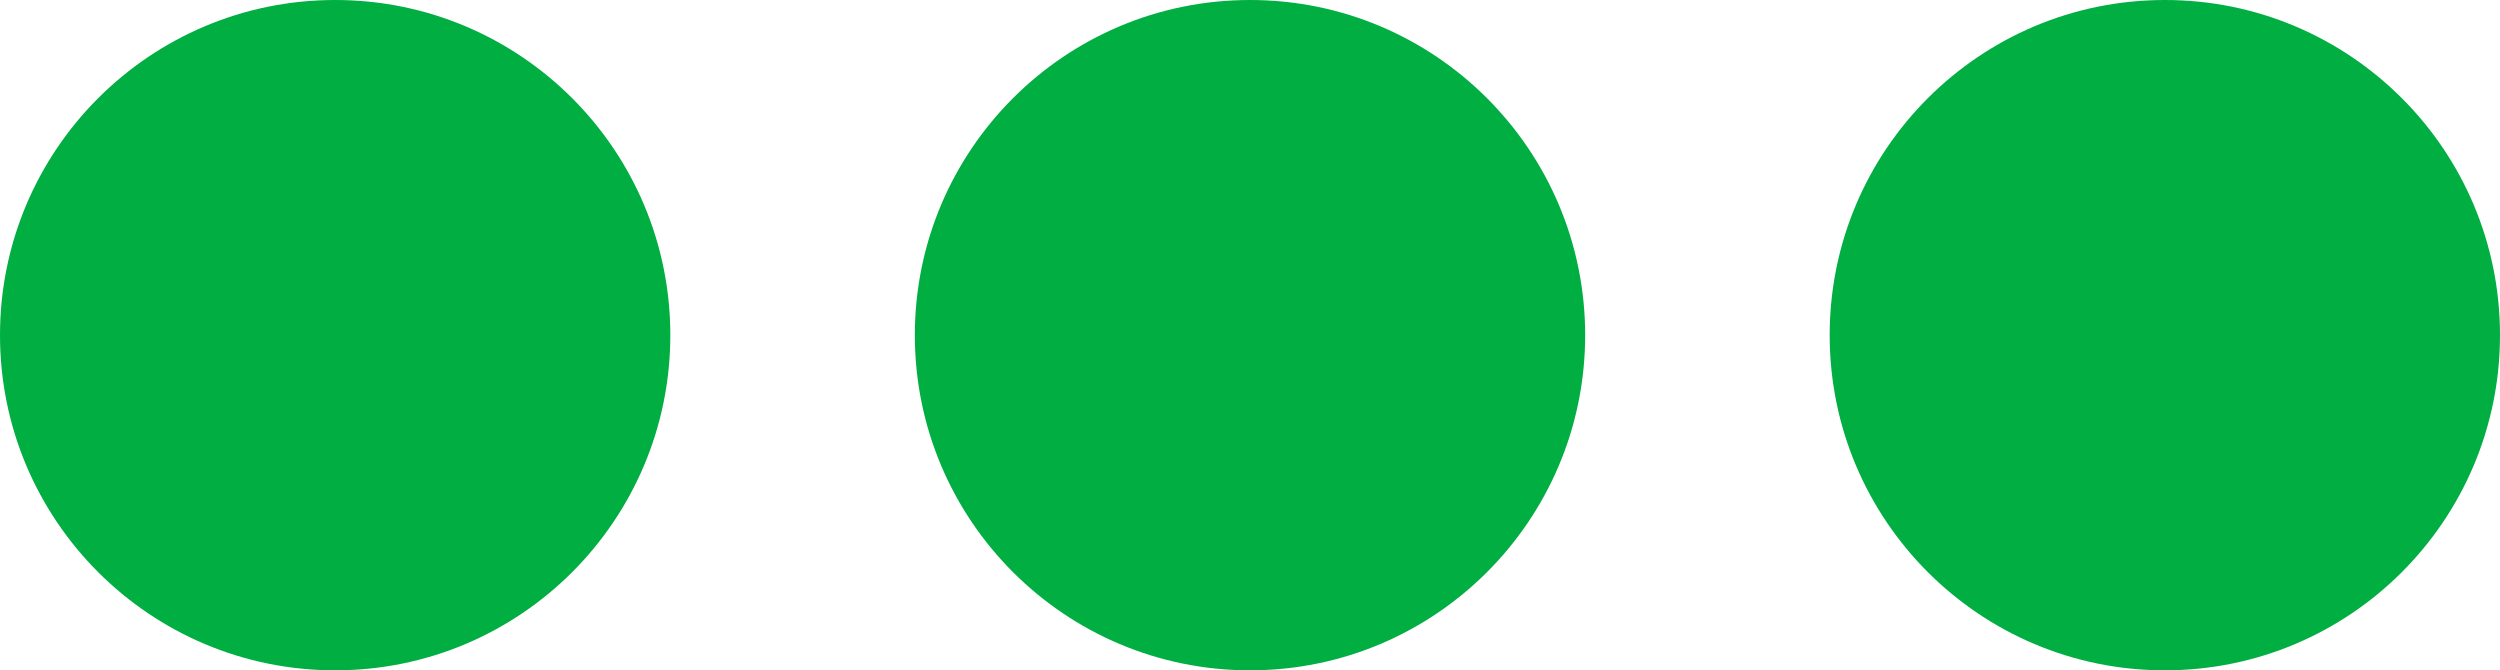 <svg xmlns="http://www.w3.org/2000/svg" viewBox="0 0 83.84 22.48"><defs><style>.cls-1{fill:#00ae42;}</style></defs><title>icone-menu-verde</title><g id="Camada_2" data-name="Camada 2"><g id="Layer_1" data-name="Layer 1"><circle class="cls-1" cx="72.6" cy="11.24" r="11.24"/><circle class="cls-1" cx="41.92" cy="11.24" r="11.24"/><circle class="cls-1" cx="11.24" cy="11.24" r="11.24"/></g></g></svg>